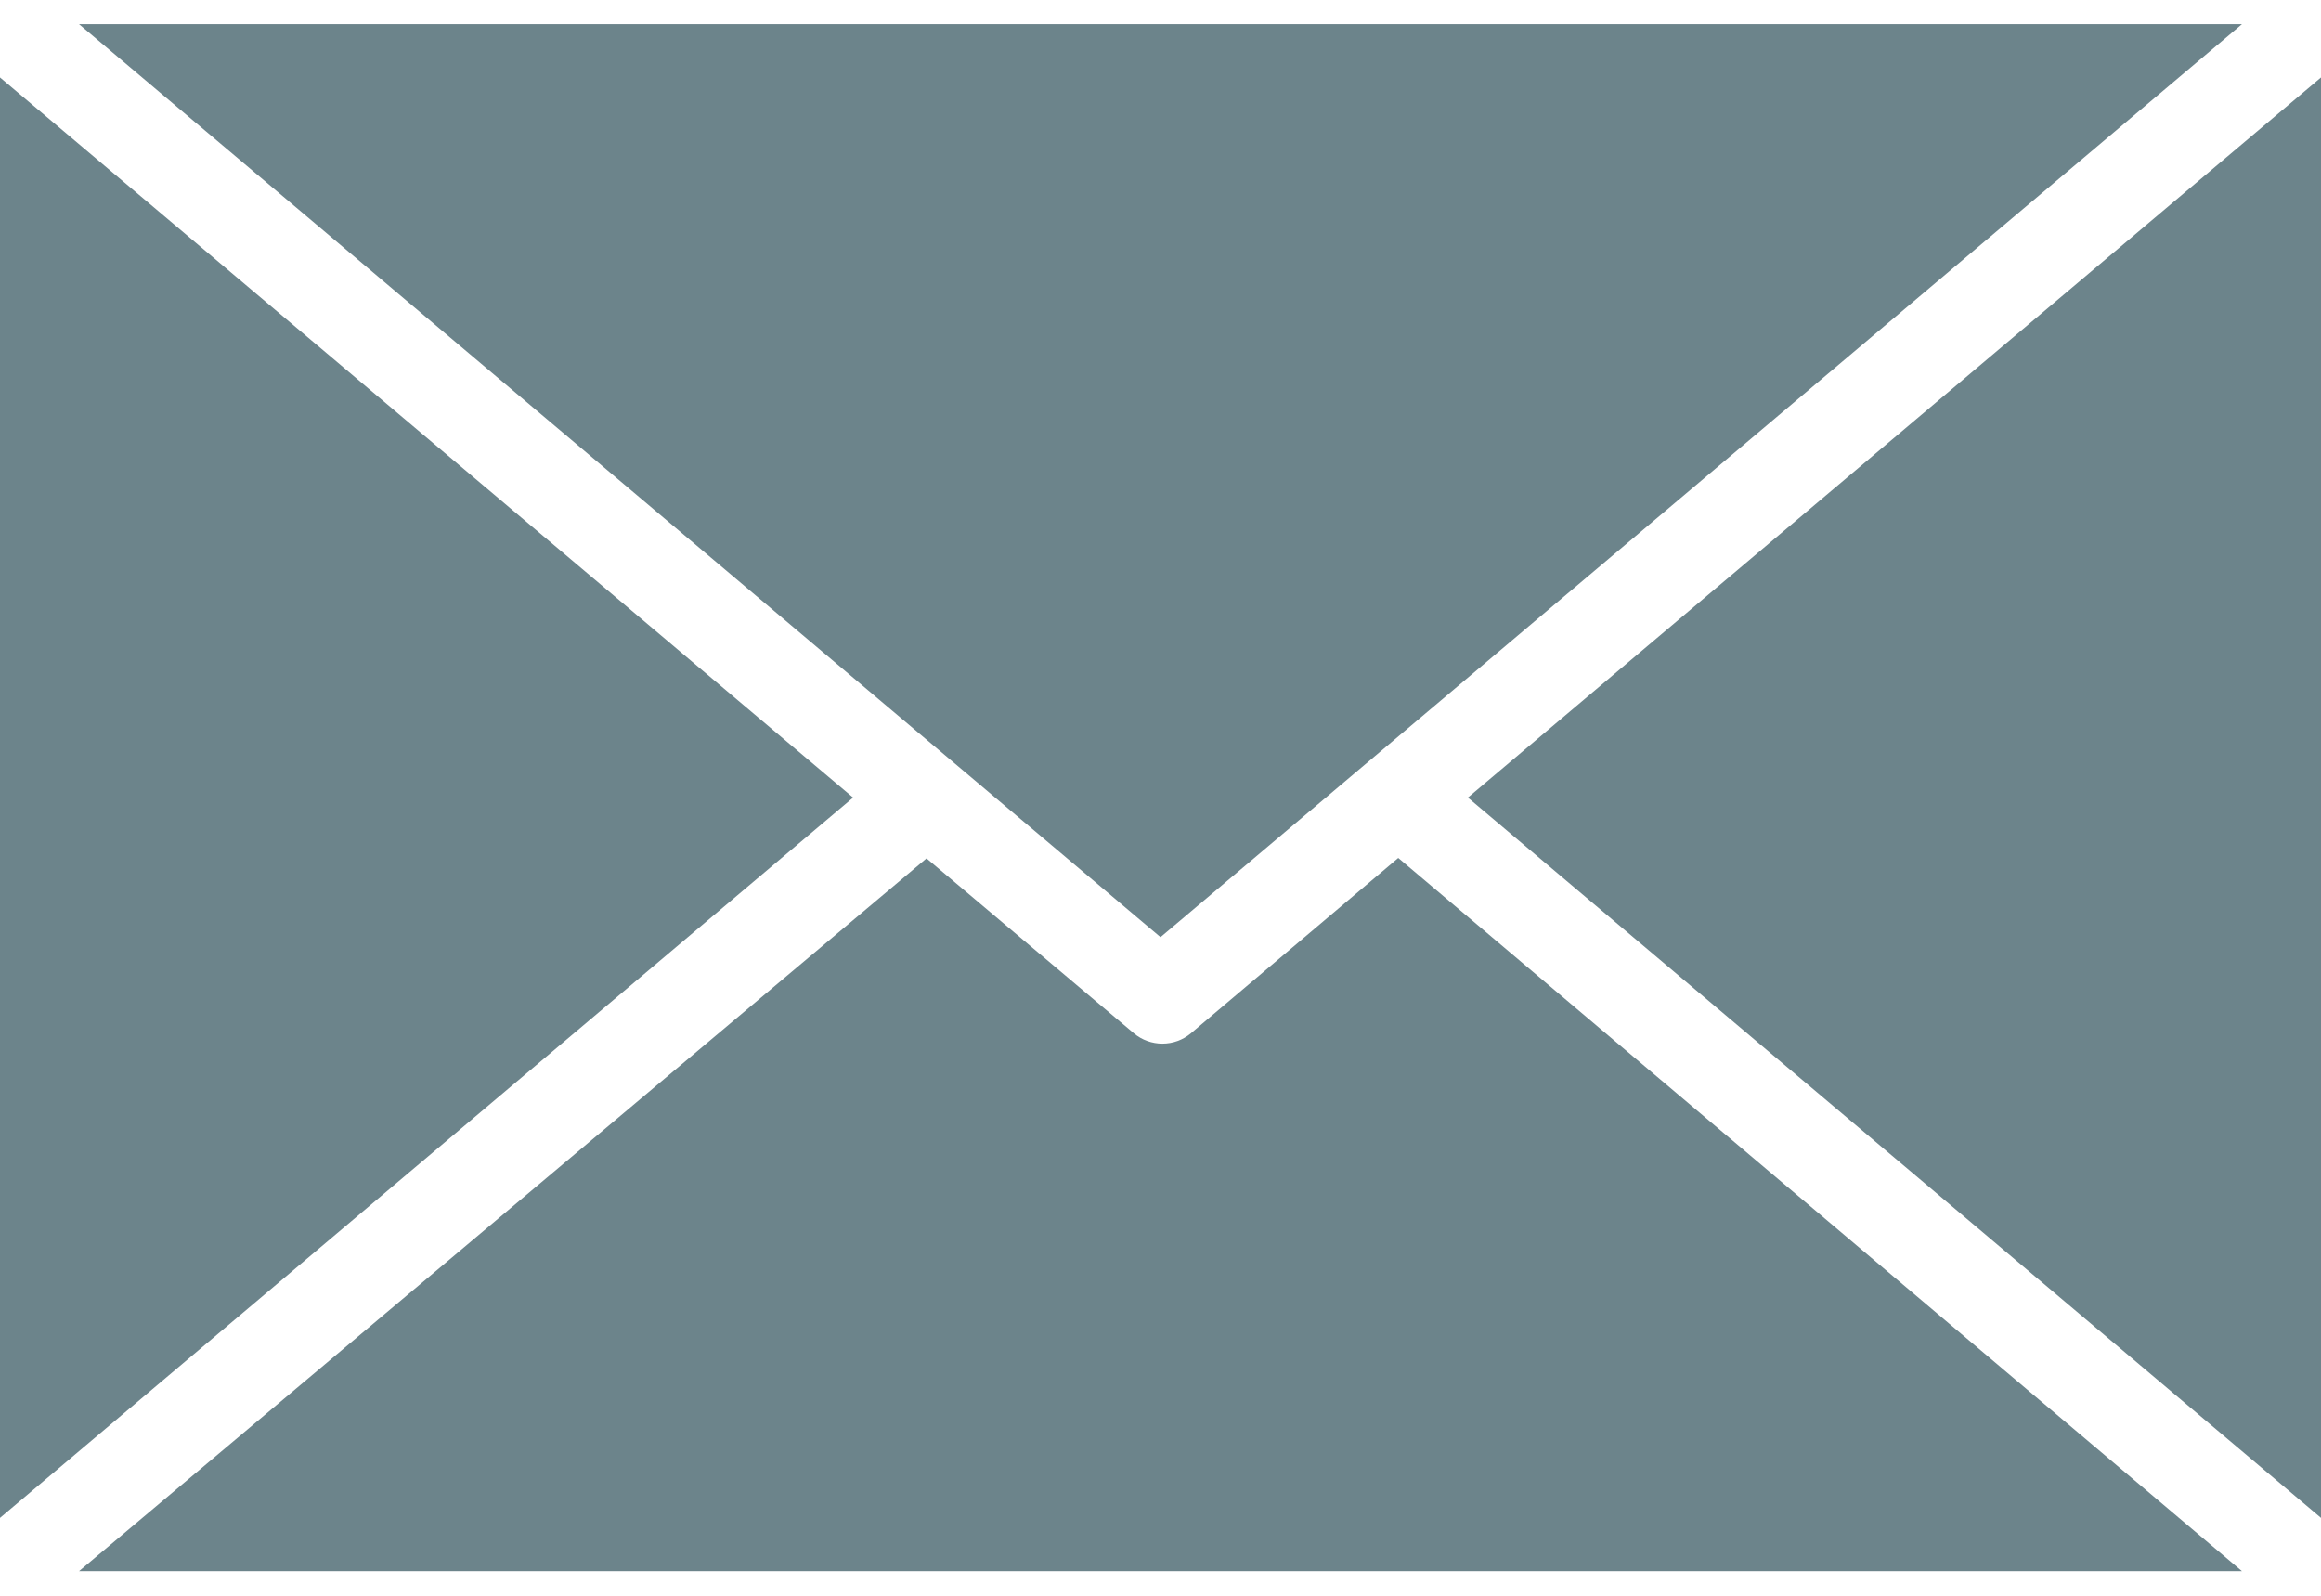 <svg width="16" height="11" viewBox="0 0 16 11" fill="none" xmlns="http://www.w3.org/2000/svg">
<path d="M8.209 7.123C8.154 7.169 8.085 7.194 8.013 7.194C7.942 7.194 7.872 7.169 7.817 7.123L6.387 5.917L0.545 10.83H15.455L9.639 5.914L8.209 7.123ZM0 0.534V10.463L5.881 5.498L0 0.534ZM15.455 0.167H0.545L8 6.46L15.455 0.167ZM10.119 5.498L16 10.463V0.534L10.119 5.498Z" fill="#6C848B"/>
</svg>
